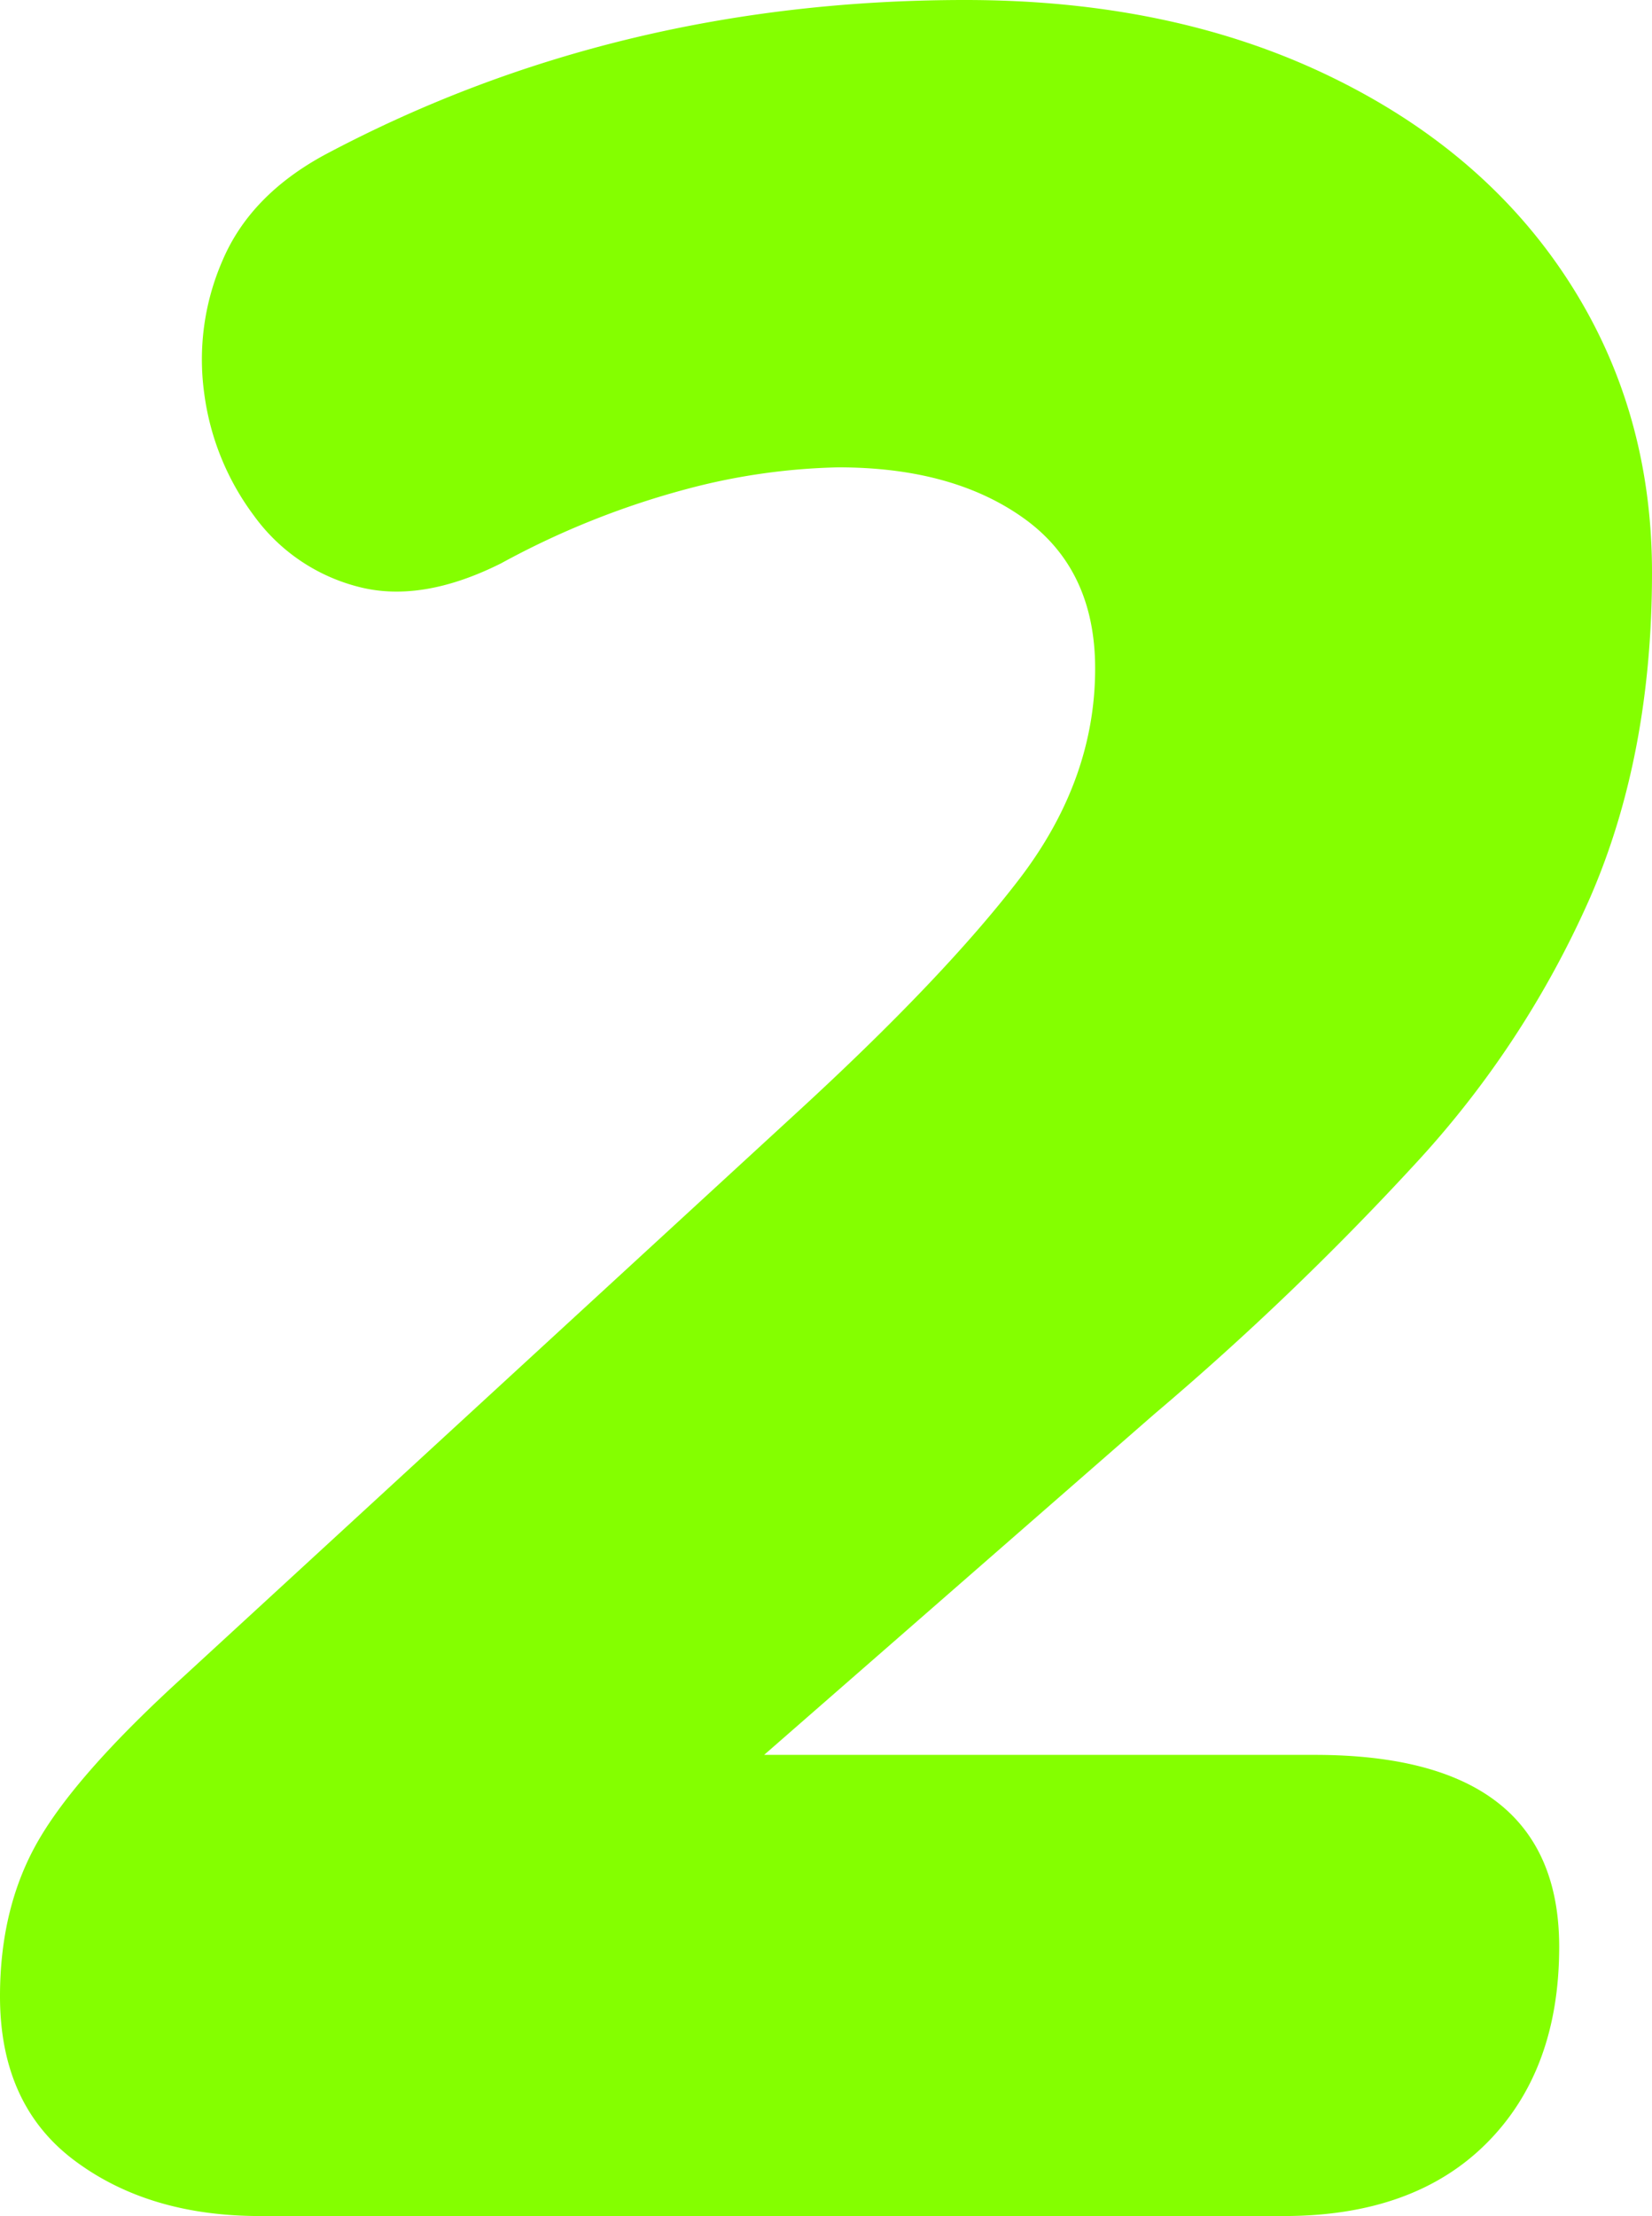 <?xml version="1.0" encoding="UTF-8"?> <svg xmlns="http://www.w3.org/2000/svg" id="Слой_1" data-name="Слой 1" viewBox="0 0 267 358"> <title>2</title> <path d="M411.32,640.37q-18,0-30-9t-12-26.5q0-14.49,6.25-25.25t23.25-26.25l99-91q24-22,36.25-38t12.25-34q0-16-11.5-24.25t-30-8.25a103,103,0,0,0-24.5,3.5,134.67,134.67,0,0,0-30,12q-13,6.51-23.25,3.75a30,30,0,0,1-16.75-11.5,42.11,42.11,0,0,1-8-19.75,40,40,0,0,1,3-21.5q4.5-10.5,16.5-17,47-25,103.5-25,33,0,58.25,12t39,33q13.75,21,13.75,47.5,0,29.5-10,52.5a155.8,155.8,0,0,1-28.25,43,471.7,471.7,0,0,1-42.25,40.5l-63,55h89q39.49,0,39.5,31,0,20-11.75,31.75t-32.75,11.75Z" transform="translate(-369.32 -282.37)" style="fill:#84ff00"></path> </svg> 